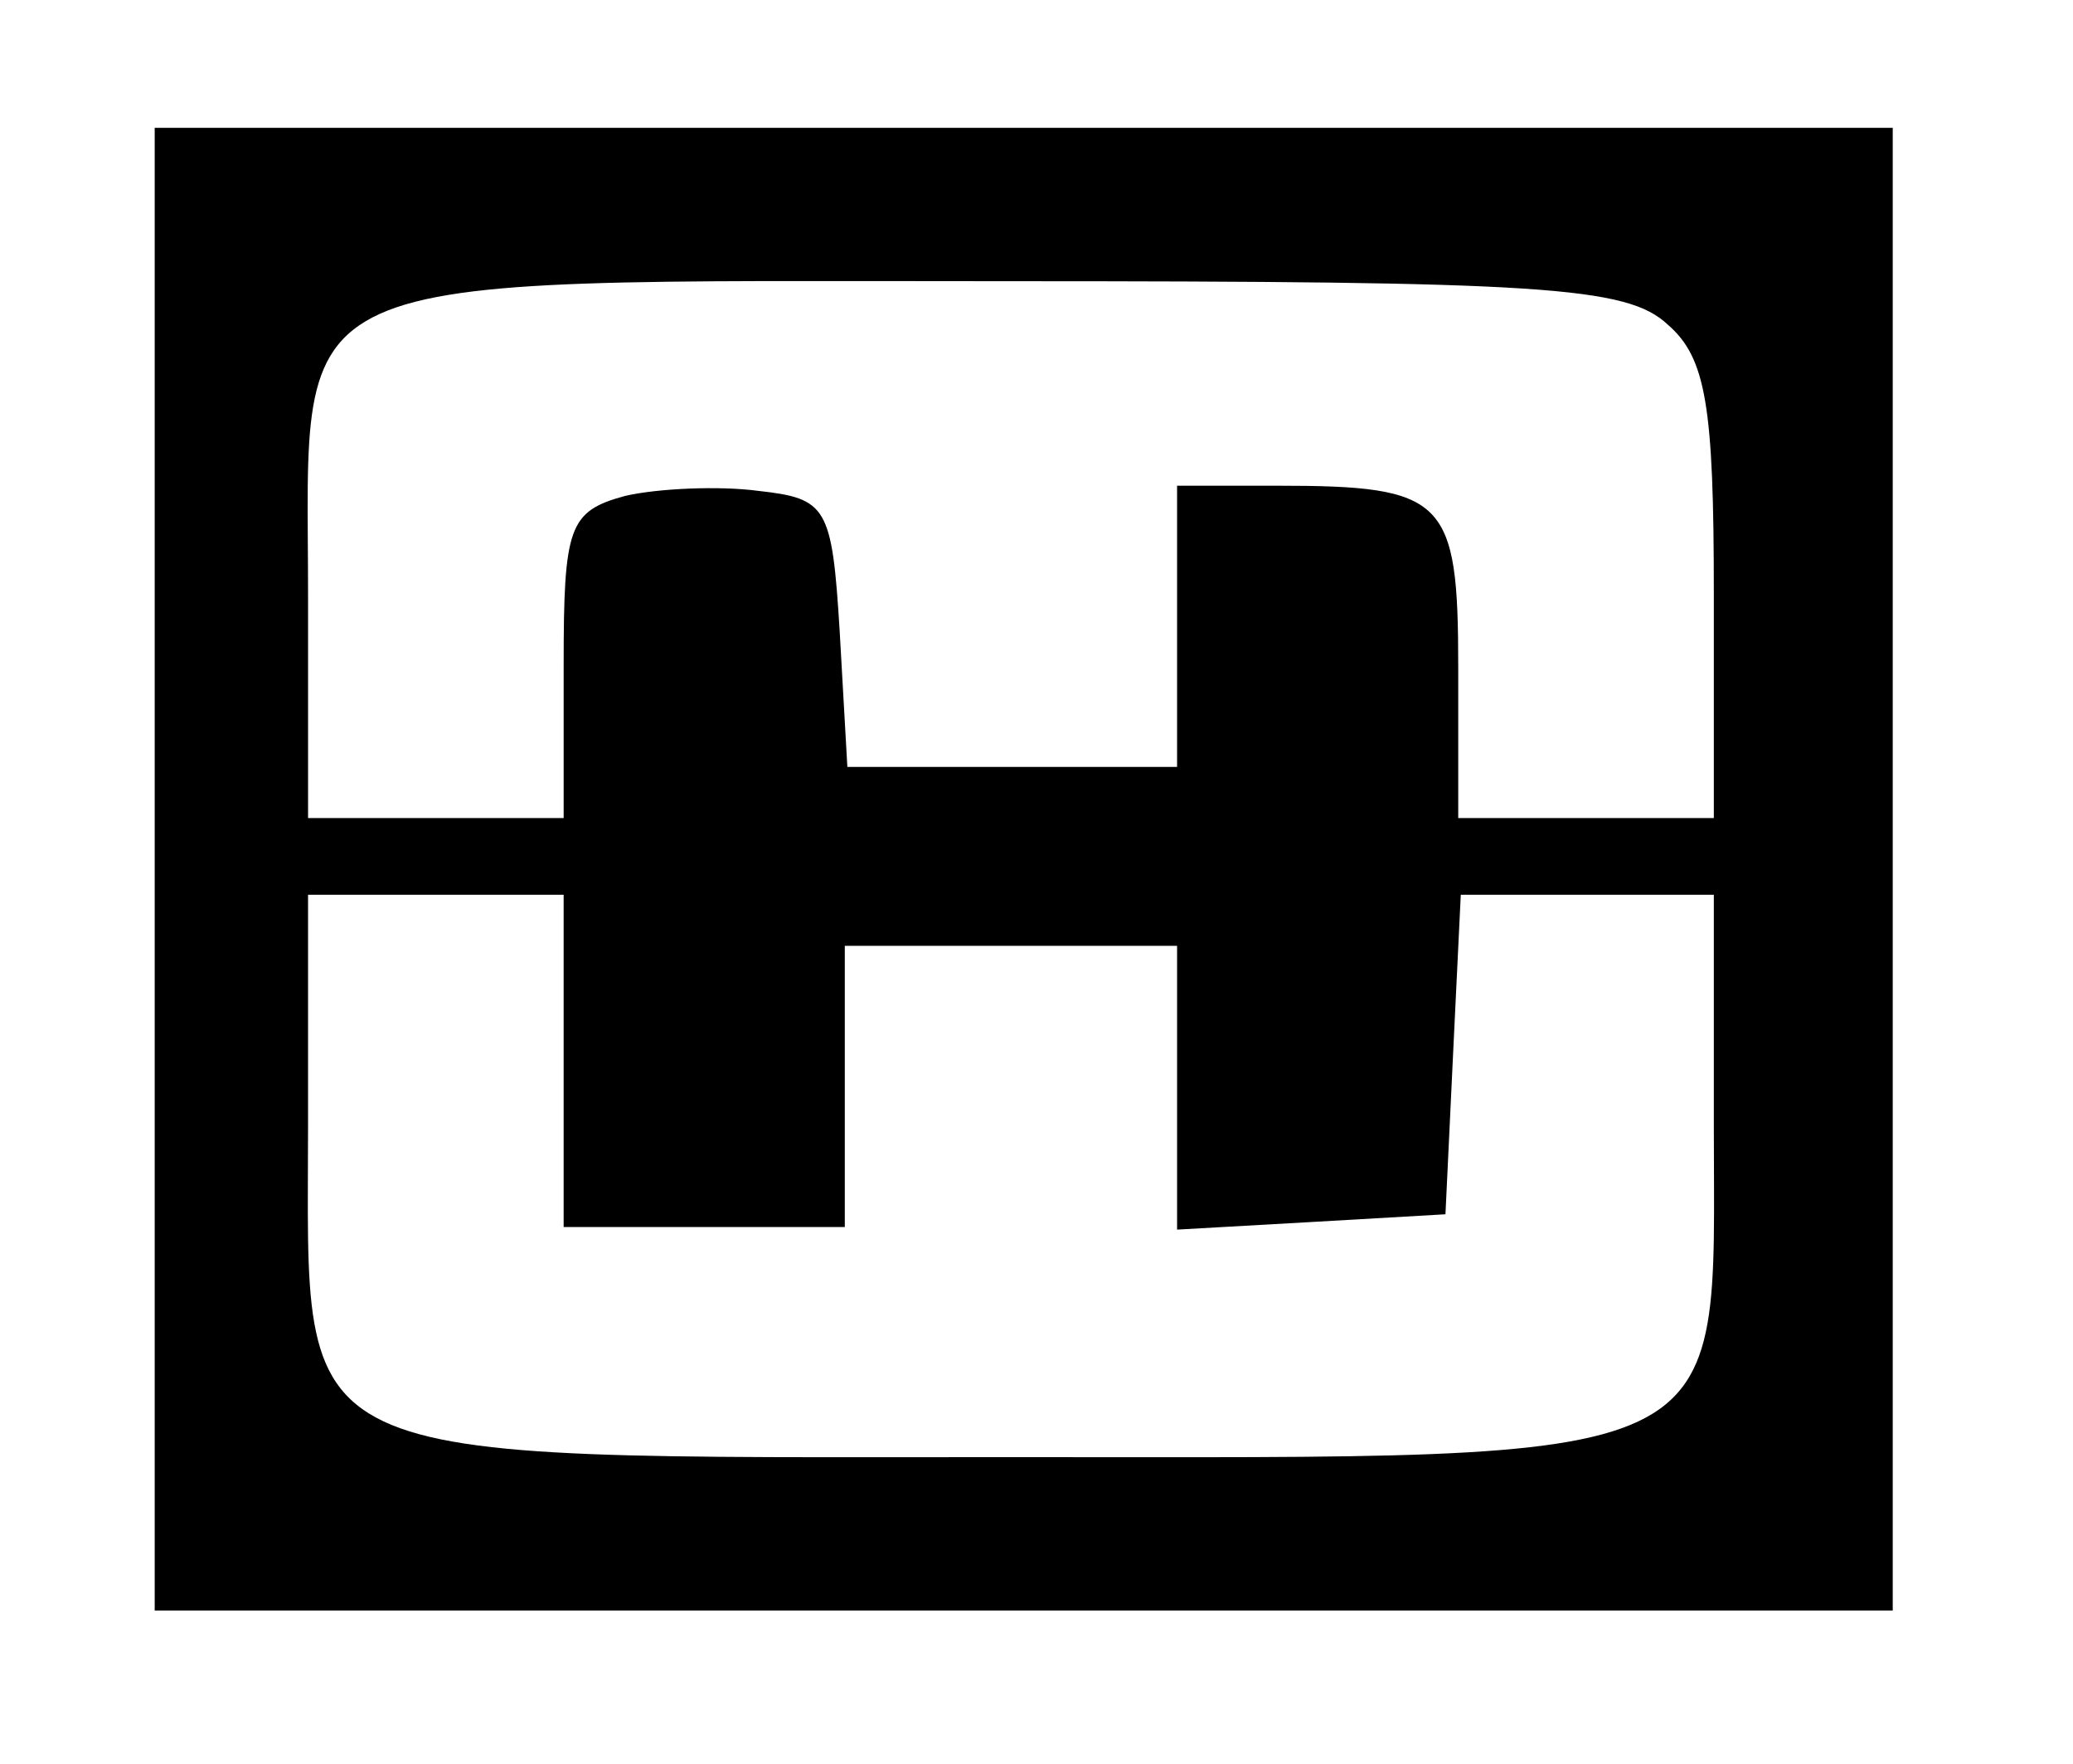 <?xml version="1.0" encoding="UTF-8" standalone="yes"?>
<svg version="1.0" xmlns="http://www.w3.org/2000/svg" width="21.273mm" height="18.098mm" viewBox="0 0 81 69" preserveAspectRatio="xMidYMid meet">
  <g transform="translate(0,69) scale(0.1,-0.1)" fill="#000000" stroke="none">
    <path d="M60 350 l0 -290 340 0 340 0 0 290 0 290 -340 0 -340 0 0 -290z m592
213 c15 -13 18 -32 18 -105 l0 -88 -50 0 -50 0 0 59 c0 66 -5 71 -71 71 l-39
0 0 -55 0 -55 -64 0 -65 0 -3 53 c-3 49 -5 52 -32 55 -15 2 -39 1 -52 -2 -22
-6 -24 -12 -24 -66 l0 -60 -50 0 -50 0 0 87 c0 130 -16 123 273 123 210 0 243
-2 259 -17z m-432 -288 l0 -65 55 0 55 0 0 55 0 55 65 0 65 0 0 -56 0 -55 53
3 52 3 3 63 3 62 49 0 50 0 0 -90 c0 -136 13 -130 -275 -130 -288 0 -275 -6
-275 130 l0 90 50 0 50 0 0 -65z"/>
  </g>
</svg>